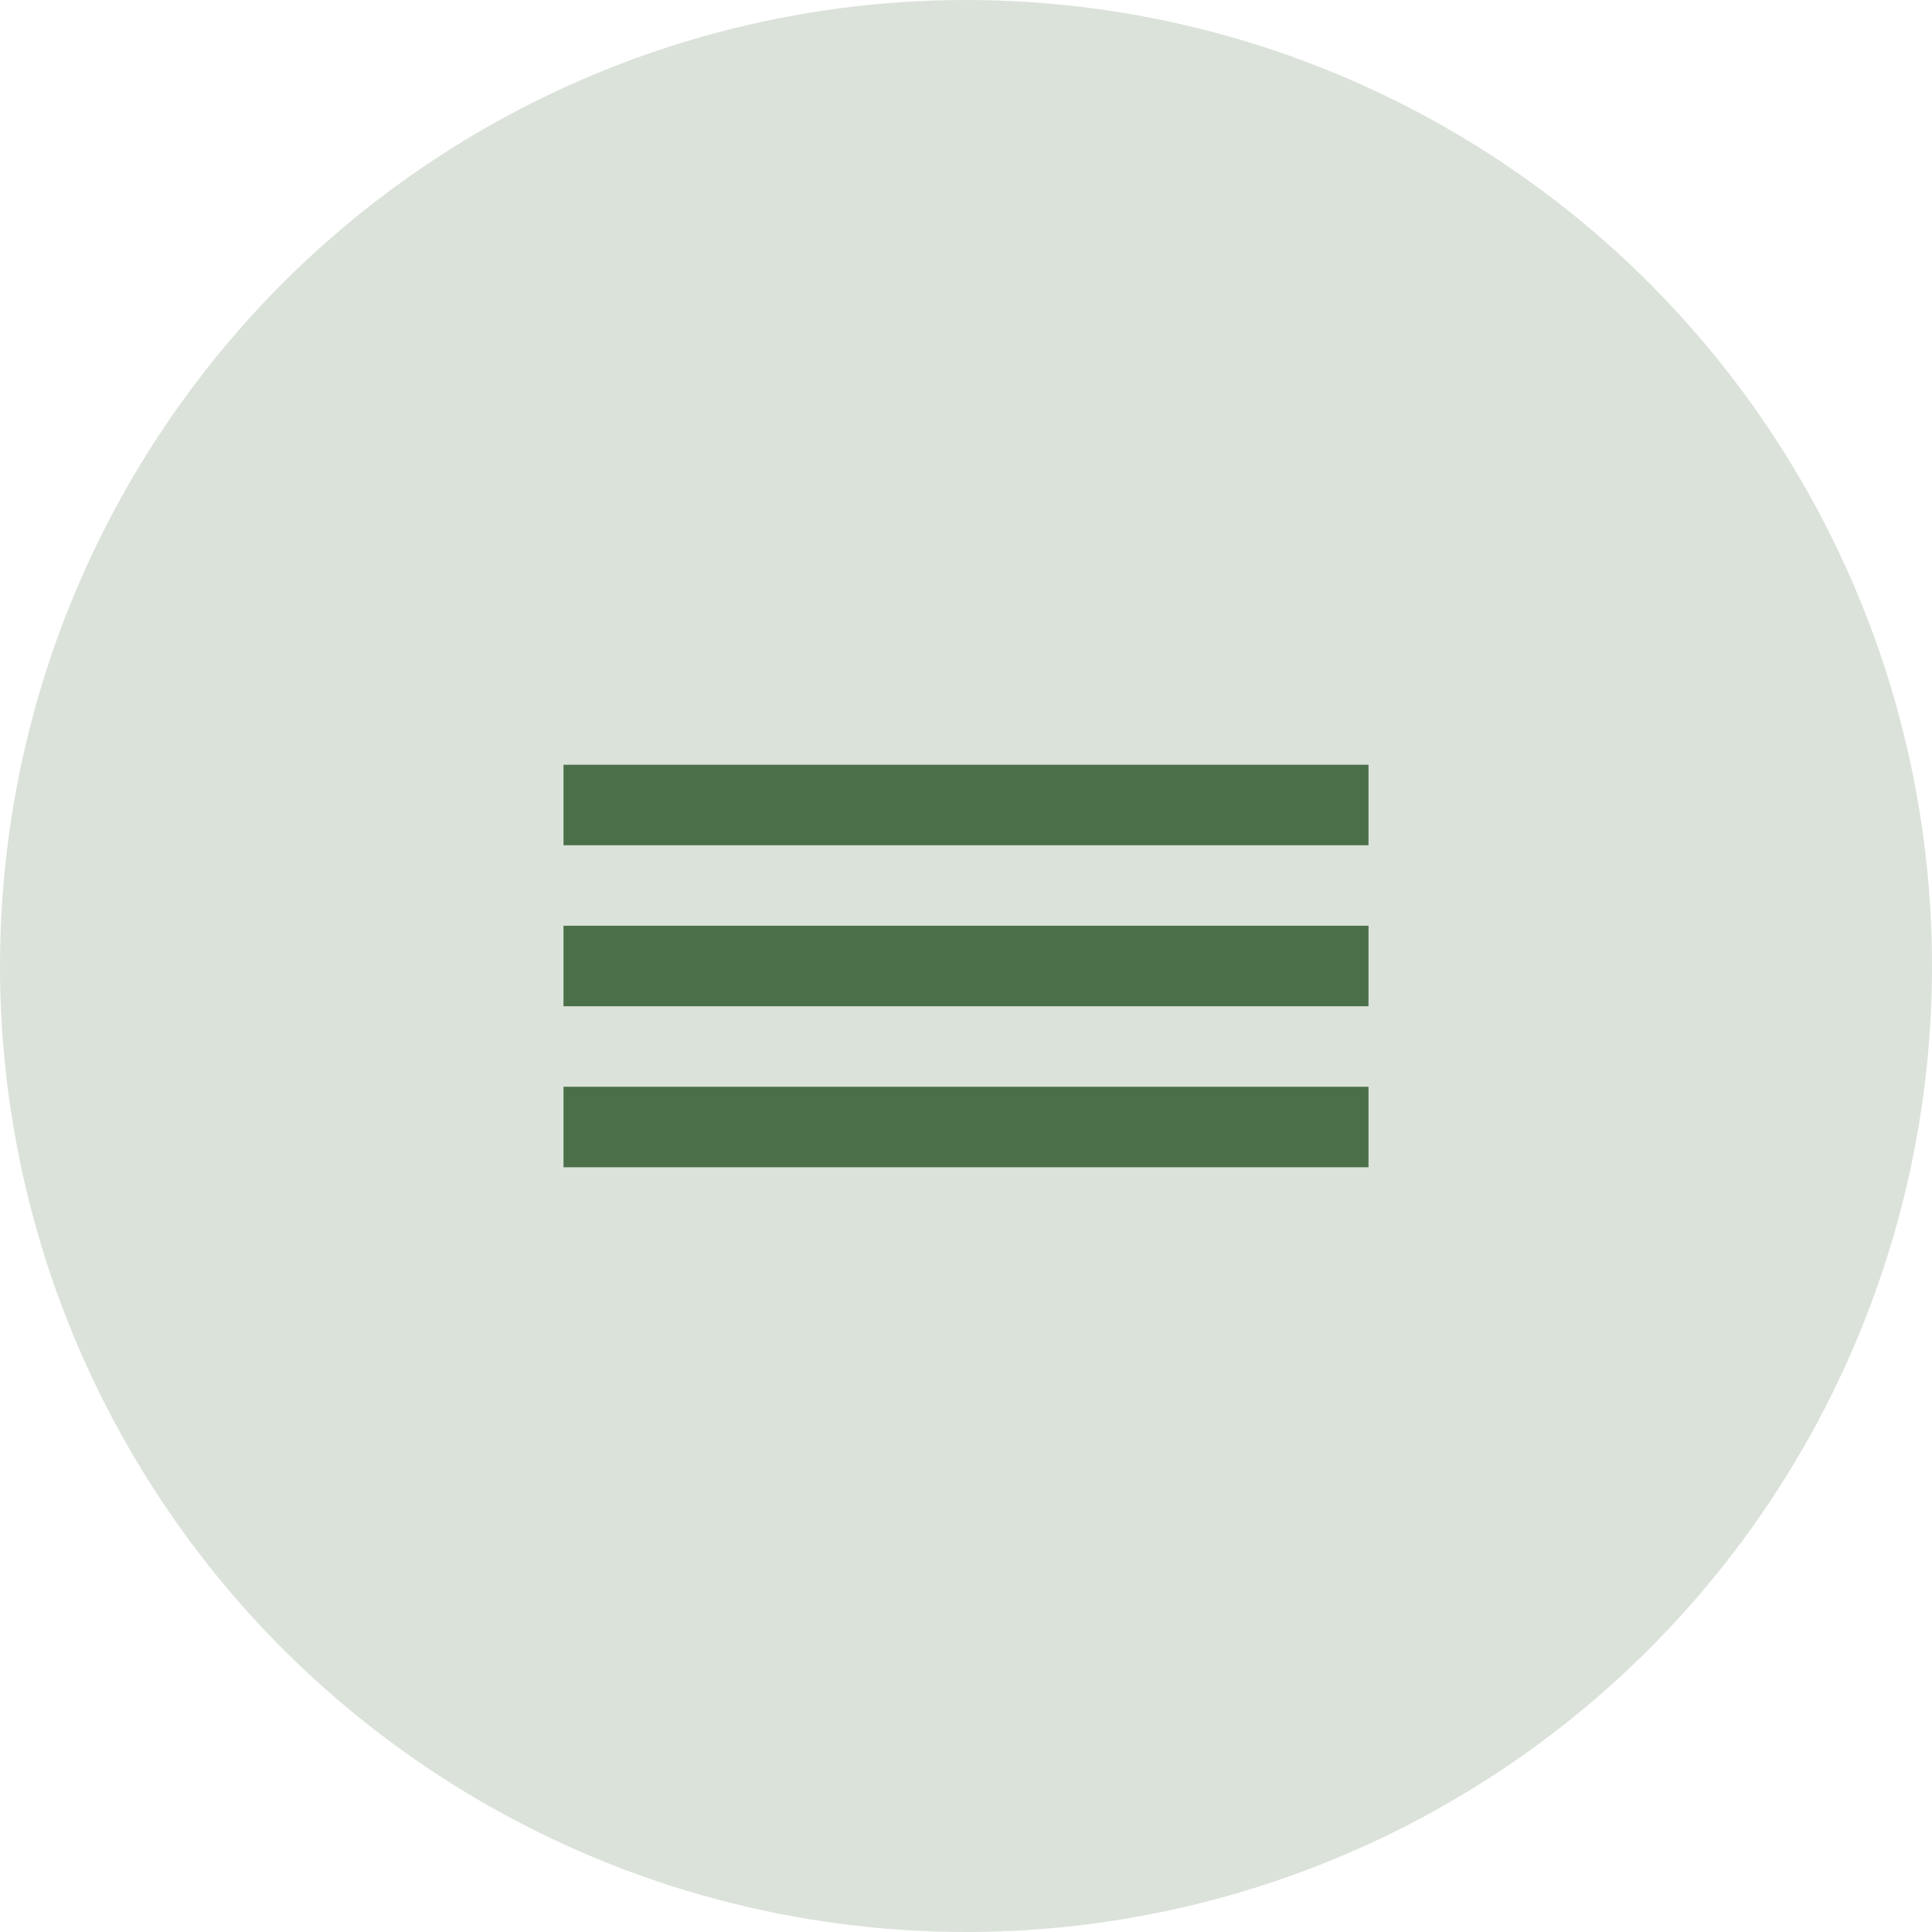 <?xml version="1.0" encoding="UTF-8"?> <svg xmlns="http://www.w3.org/2000/svg" width="48" height="48" viewBox="0 0 48 48" fill="none"> <circle cx="24" cy="24" r="24" fill="#4B7049" fill-opacity="0.2"></circle> <rect x="14" y="19" width="20" height="2" fill="#4B7049"></rect> <rect x="14" y="23" width="20" height="2" fill="#4B7049"></rect> <rect x="14" y="27" width="20" height="2" fill="#4B7049"></rect> </svg> 